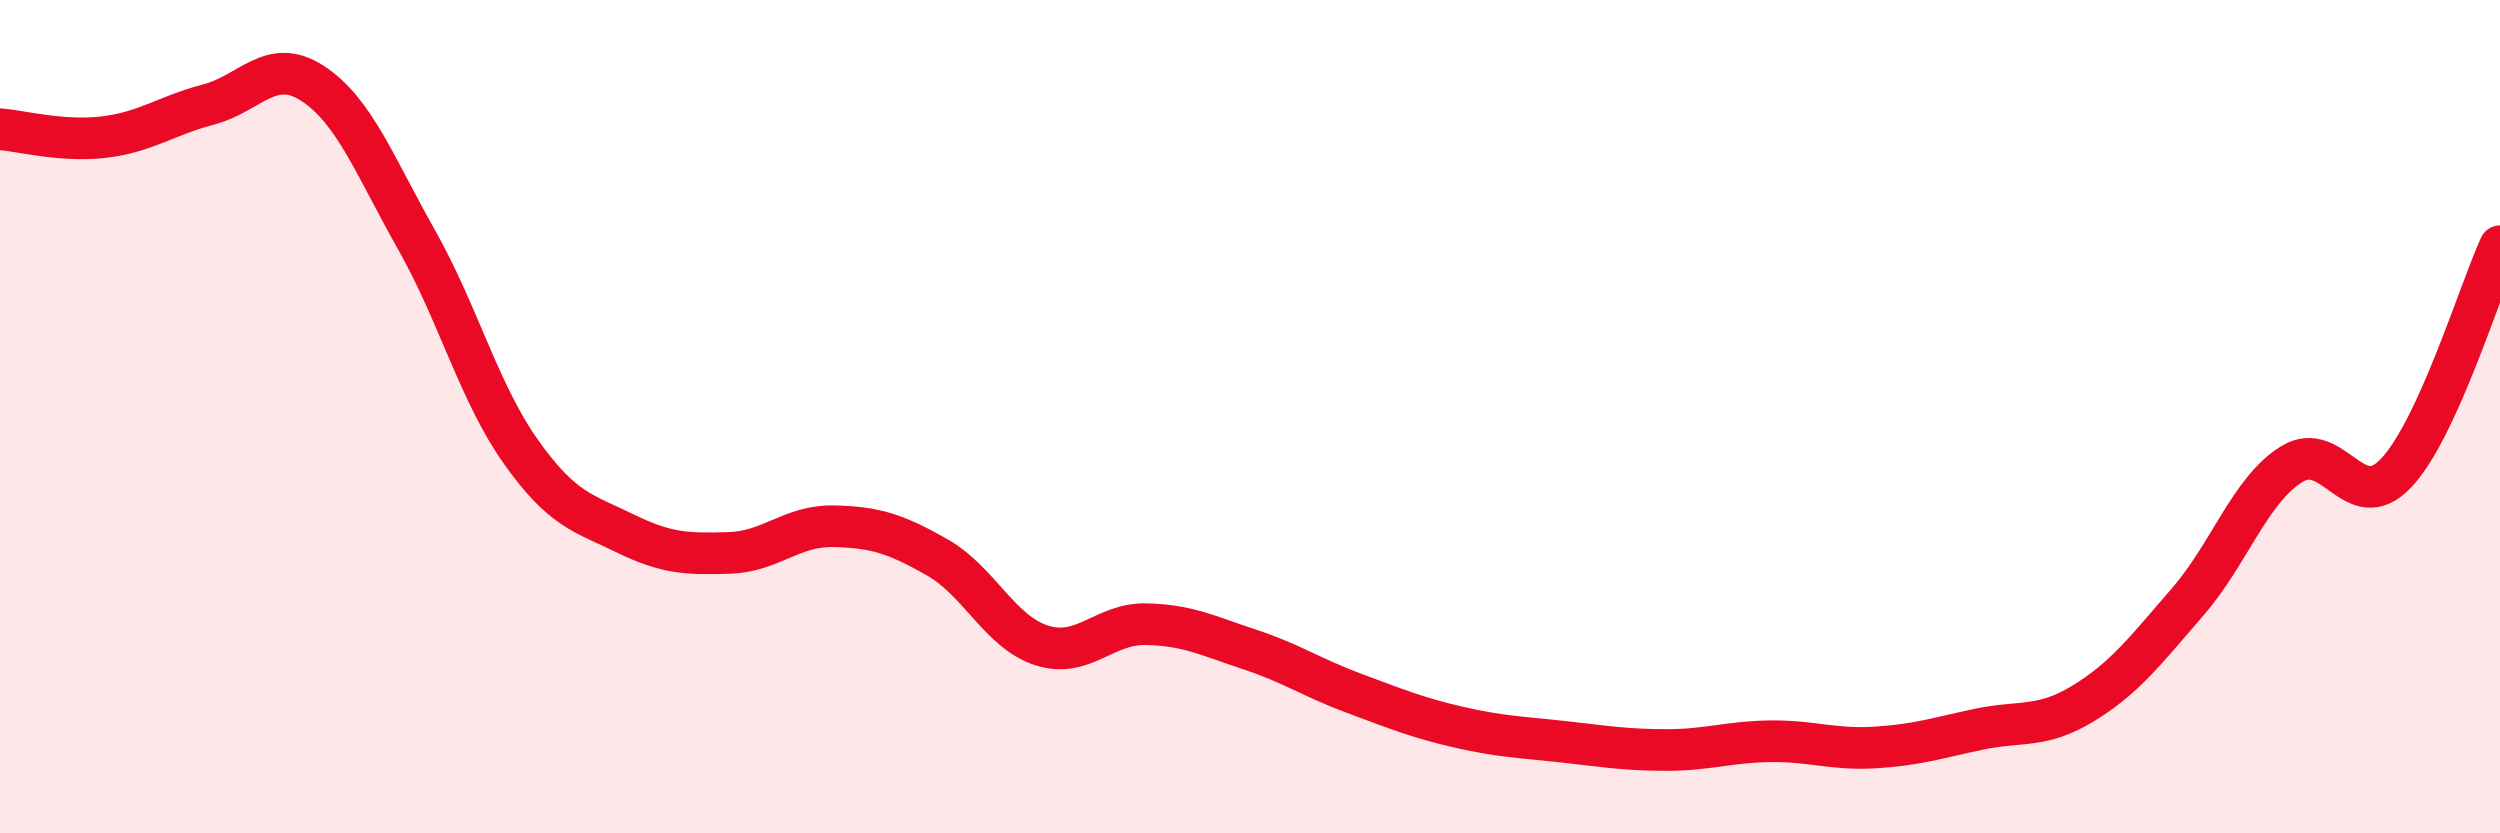 
    <svg width="60" height="20" viewBox="0 0 60 20" xmlns="http://www.w3.org/2000/svg">
      <path
        d="M 0,3.1 C 0.5,3.14 1.5,3.41 2.5,3.29 C 3.5,3.17 4,2.77 5,2.51 C 6,2.25 6.5,1.35 7.5,2 C 8.5,2.65 9,3.99 10,5.76 C 11,7.53 11.5,9.43 12.5,10.84 C 13.5,12.25 14,12.31 15,12.8 C 16,13.29 16.5,13.3 17.5,13.27 C 18.5,13.24 19,12.61 20,12.63 C 21,12.65 21.5,12.81 22.5,13.38 C 23.5,13.95 24,15.17 25,15.49 C 26,15.81 26.5,14.96 27.5,14.98 C 28.5,15 29,15.26 30,15.59 C 31,15.92 31.5,16.27 32.5,16.64 C 33.5,17.01 34,17.22 35,17.45 C 36,17.68 36.5,17.69 37.5,17.8 C 38.5,17.91 39,18 40,18 C 41,18 41.5,17.8 42.5,17.79 C 43.5,17.78 44,18 45,17.94 C 46,17.88 46.5,17.71 47.5,17.5 C 48.5,17.29 49,17.49 50,16.88 C 51,16.27 51.5,15.6 52.5,14.45 C 53.5,13.3 54,11.76 55,11.14 C 56,10.52 56.5,12.41 57.5,11.36 C 58.5,10.31 59.5,7 60,5.91L60 20L0 20Z"
        fill="#EB0A25"
        opacity="0.1"
        stroke-linecap="round"
        stroke-linejoin="round"
      />
      <path
        d="M 0,3.1 C 0.5,3.14 1.5,3.41 2.5,3.29 C 3.5,3.17 4,2.77 5,2.51 C 6,2.25 6.5,1.35 7.5,2 C 8.5,2.65 9,3.99 10,5.76 C 11,7.53 11.5,9.43 12.5,10.84 C 13.5,12.25 14,12.31 15,12.8 C 16,13.29 16.5,13.3 17.5,13.27 C 18.5,13.24 19,12.61 20,12.63 C 21,12.65 21.5,12.81 22.5,13.38 C 23.5,13.95 24,15.17 25,15.49 C 26,15.81 26.5,14.96 27.5,14.98 C 28.5,15 29,15.26 30,15.59 C 31,15.92 31.5,16.27 32.5,16.64 C 33.5,17.01 34,17.22 35,17.45 C 36,17.68 36.5,17.69 37.5,17.8 C 38.5,17.91 39,18 40,18 C 41,18 41.5,17.8 42.5,17.79 C 43.5,17.78 44,18 45,17.94 C 46,17.88 46.5,17.71 47.5,17.5 C 48.5,17.29 49,17.49 50,16.88 C 51,16.27 51.5,15.6 52.5,14.45 C 53.5,13.3 54,11.76 55,11.14 C 56,10.52 56.5,12.41 57.5,11.36 C 58.5,10.31 59.5,7 60,5.91"
        stroke="#EB0A25"
        stroke-width="1"
        fill="none"
        stroke-linecap="round"
        stroke-linejoin="round"
      />
    </svg>
  